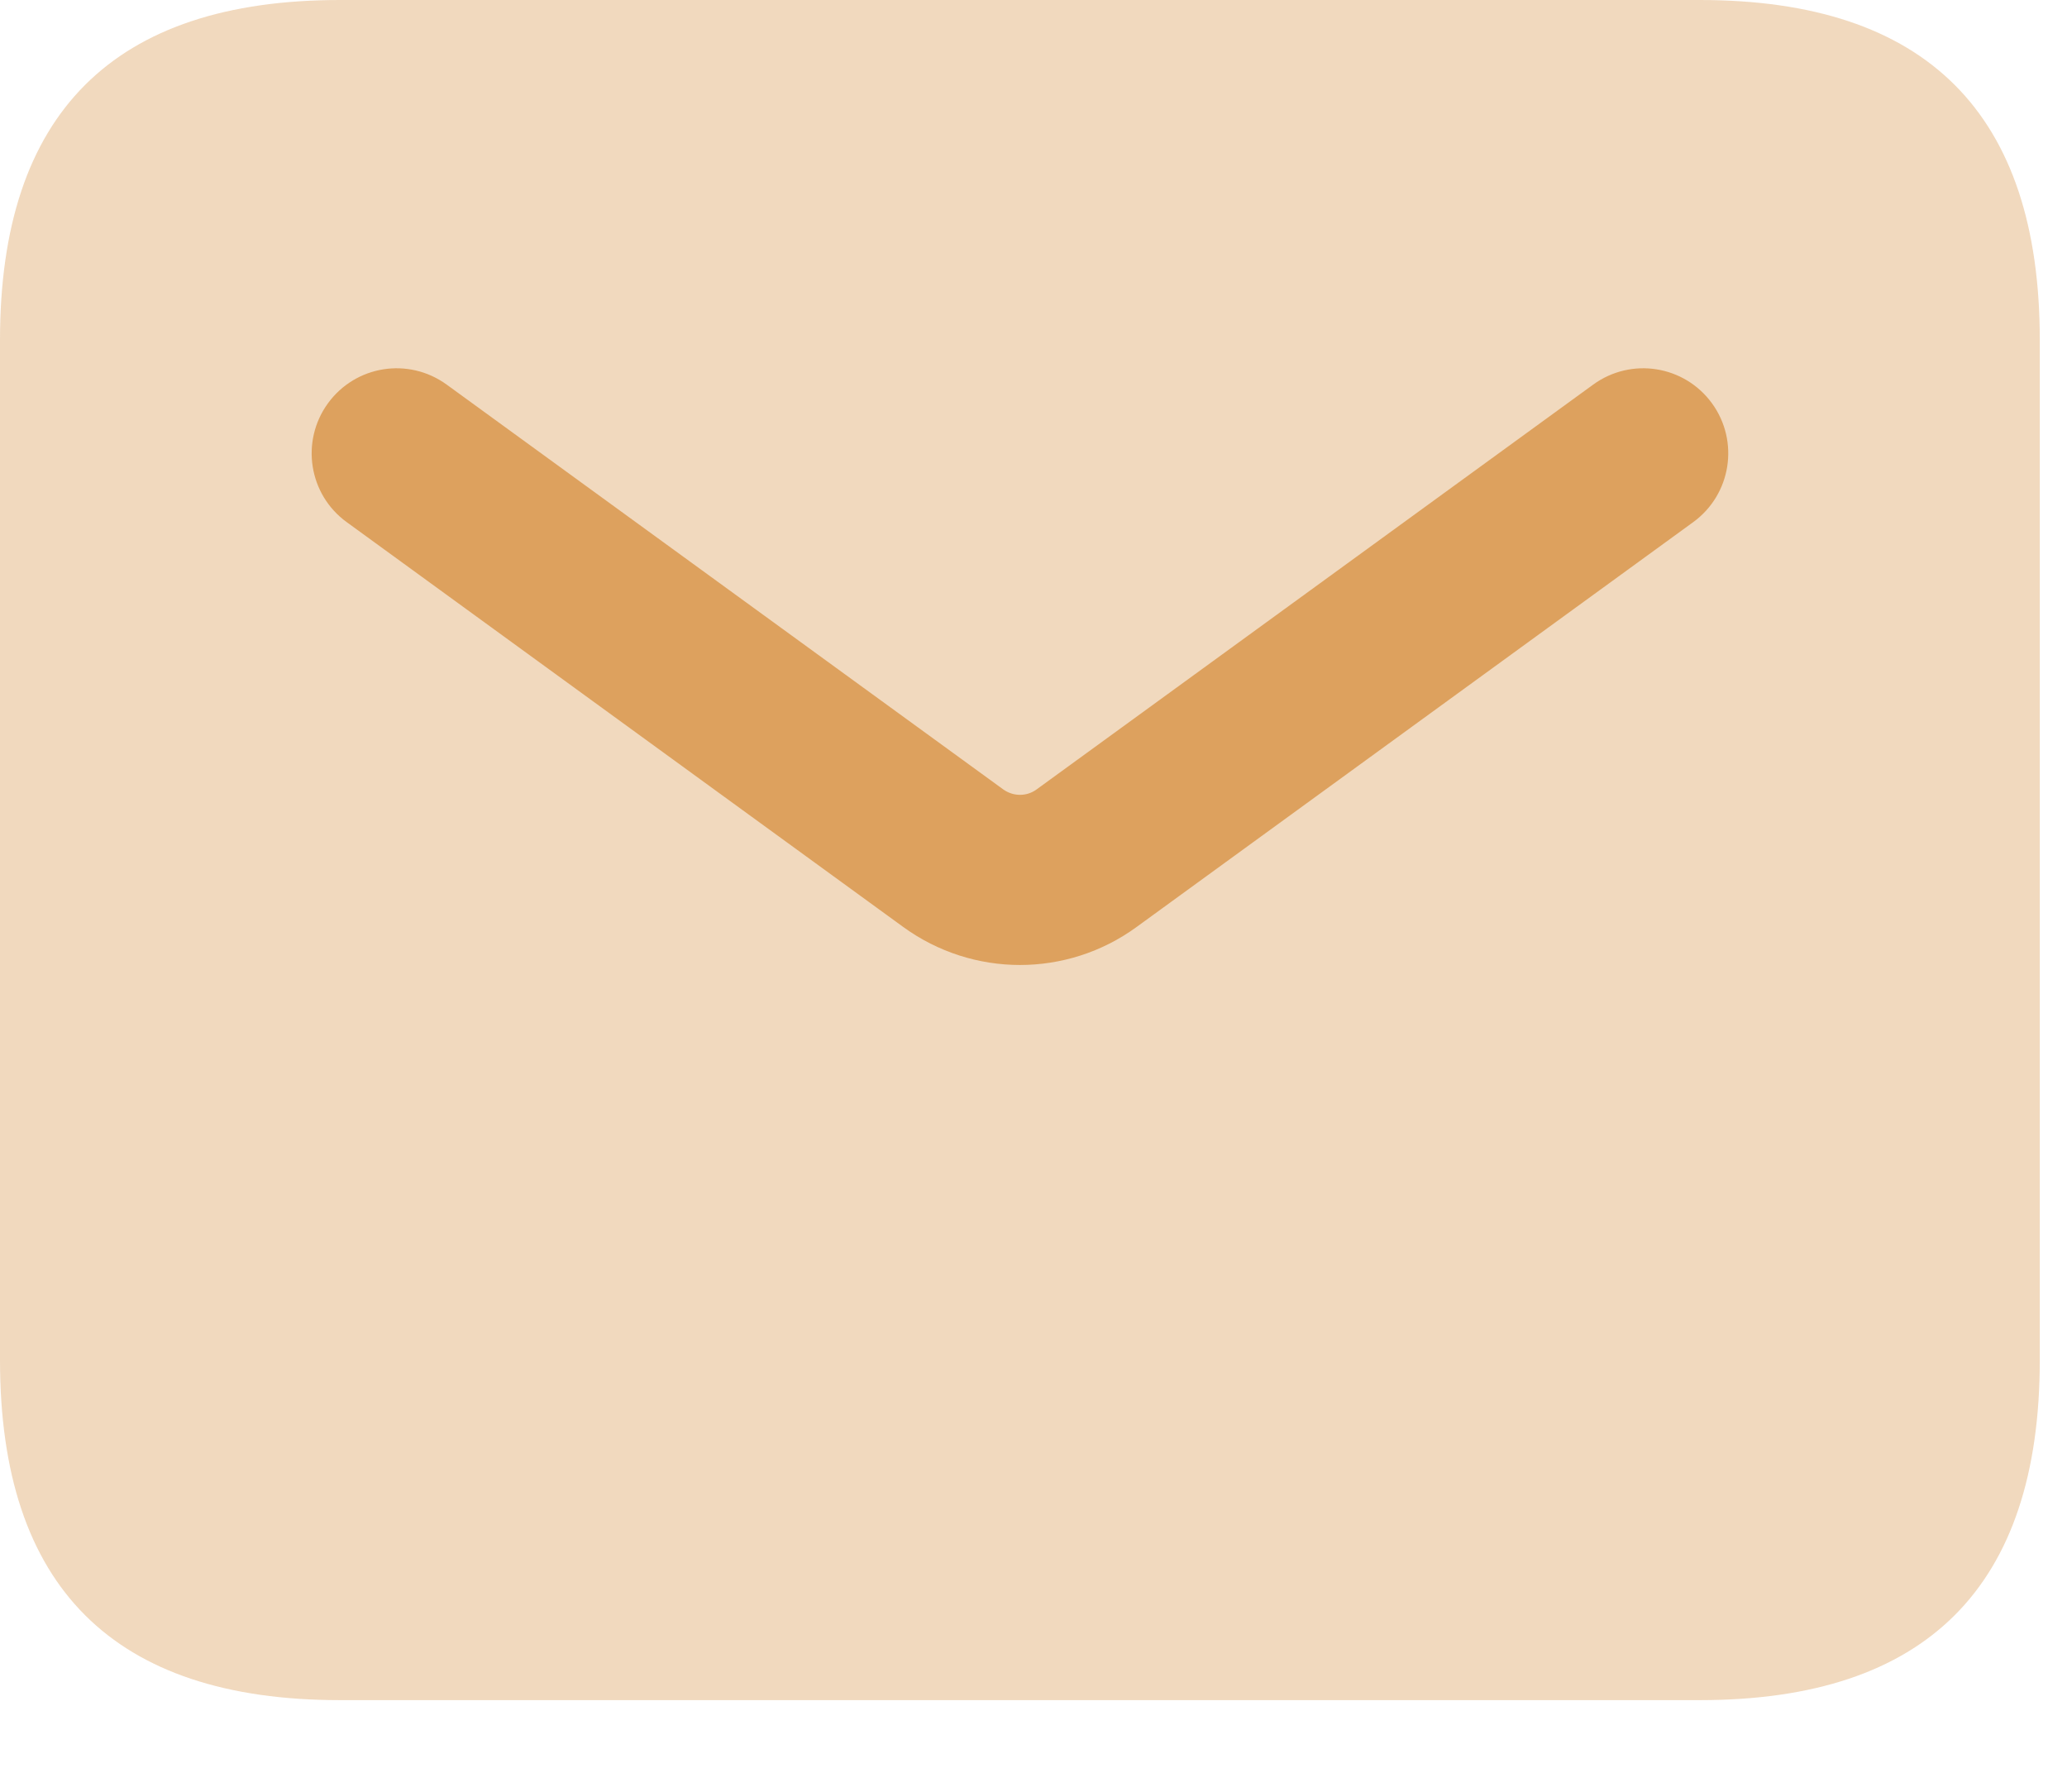 <svg width="30" height="26" viewBox="0 0 30 26" fill="none" xmlns="http://www.w3.org/2000/svg">
<path opacity="0.4" d="M4.934 24.671H24.671C27.96 24.671 29.605 23.026 29.605 19.737V4.934C29.605 1.645 27.96 0 24.671 0H4.934C1.645 0 0 1.645 0 4.934V19.737C0 23.026 1.645 24.671 4.934 24.671Z" fill="#DDA15E"/>
<path d="M14.803 14.003C14.211 14.003 13.615 13.819 13.11 13.452L5.031 7.576C4.48 7.176 4.359 6.403 4.76 5.852C5.16 5.303 5.927 5.178 6.483 5.581L14.562 11.456C14.707 11.559 14.9 11.561 15.044 11.456L23.123 5.581C23.678 5.178 24.447 5.303 24.847 5.852C25.248 6.403 25.127 7.174 24.576 7.576L16.497 13.451C15.99 13.821 15.395 14.003 14.803 14.003Z" fill="#DDA15E"/>
</svg>
